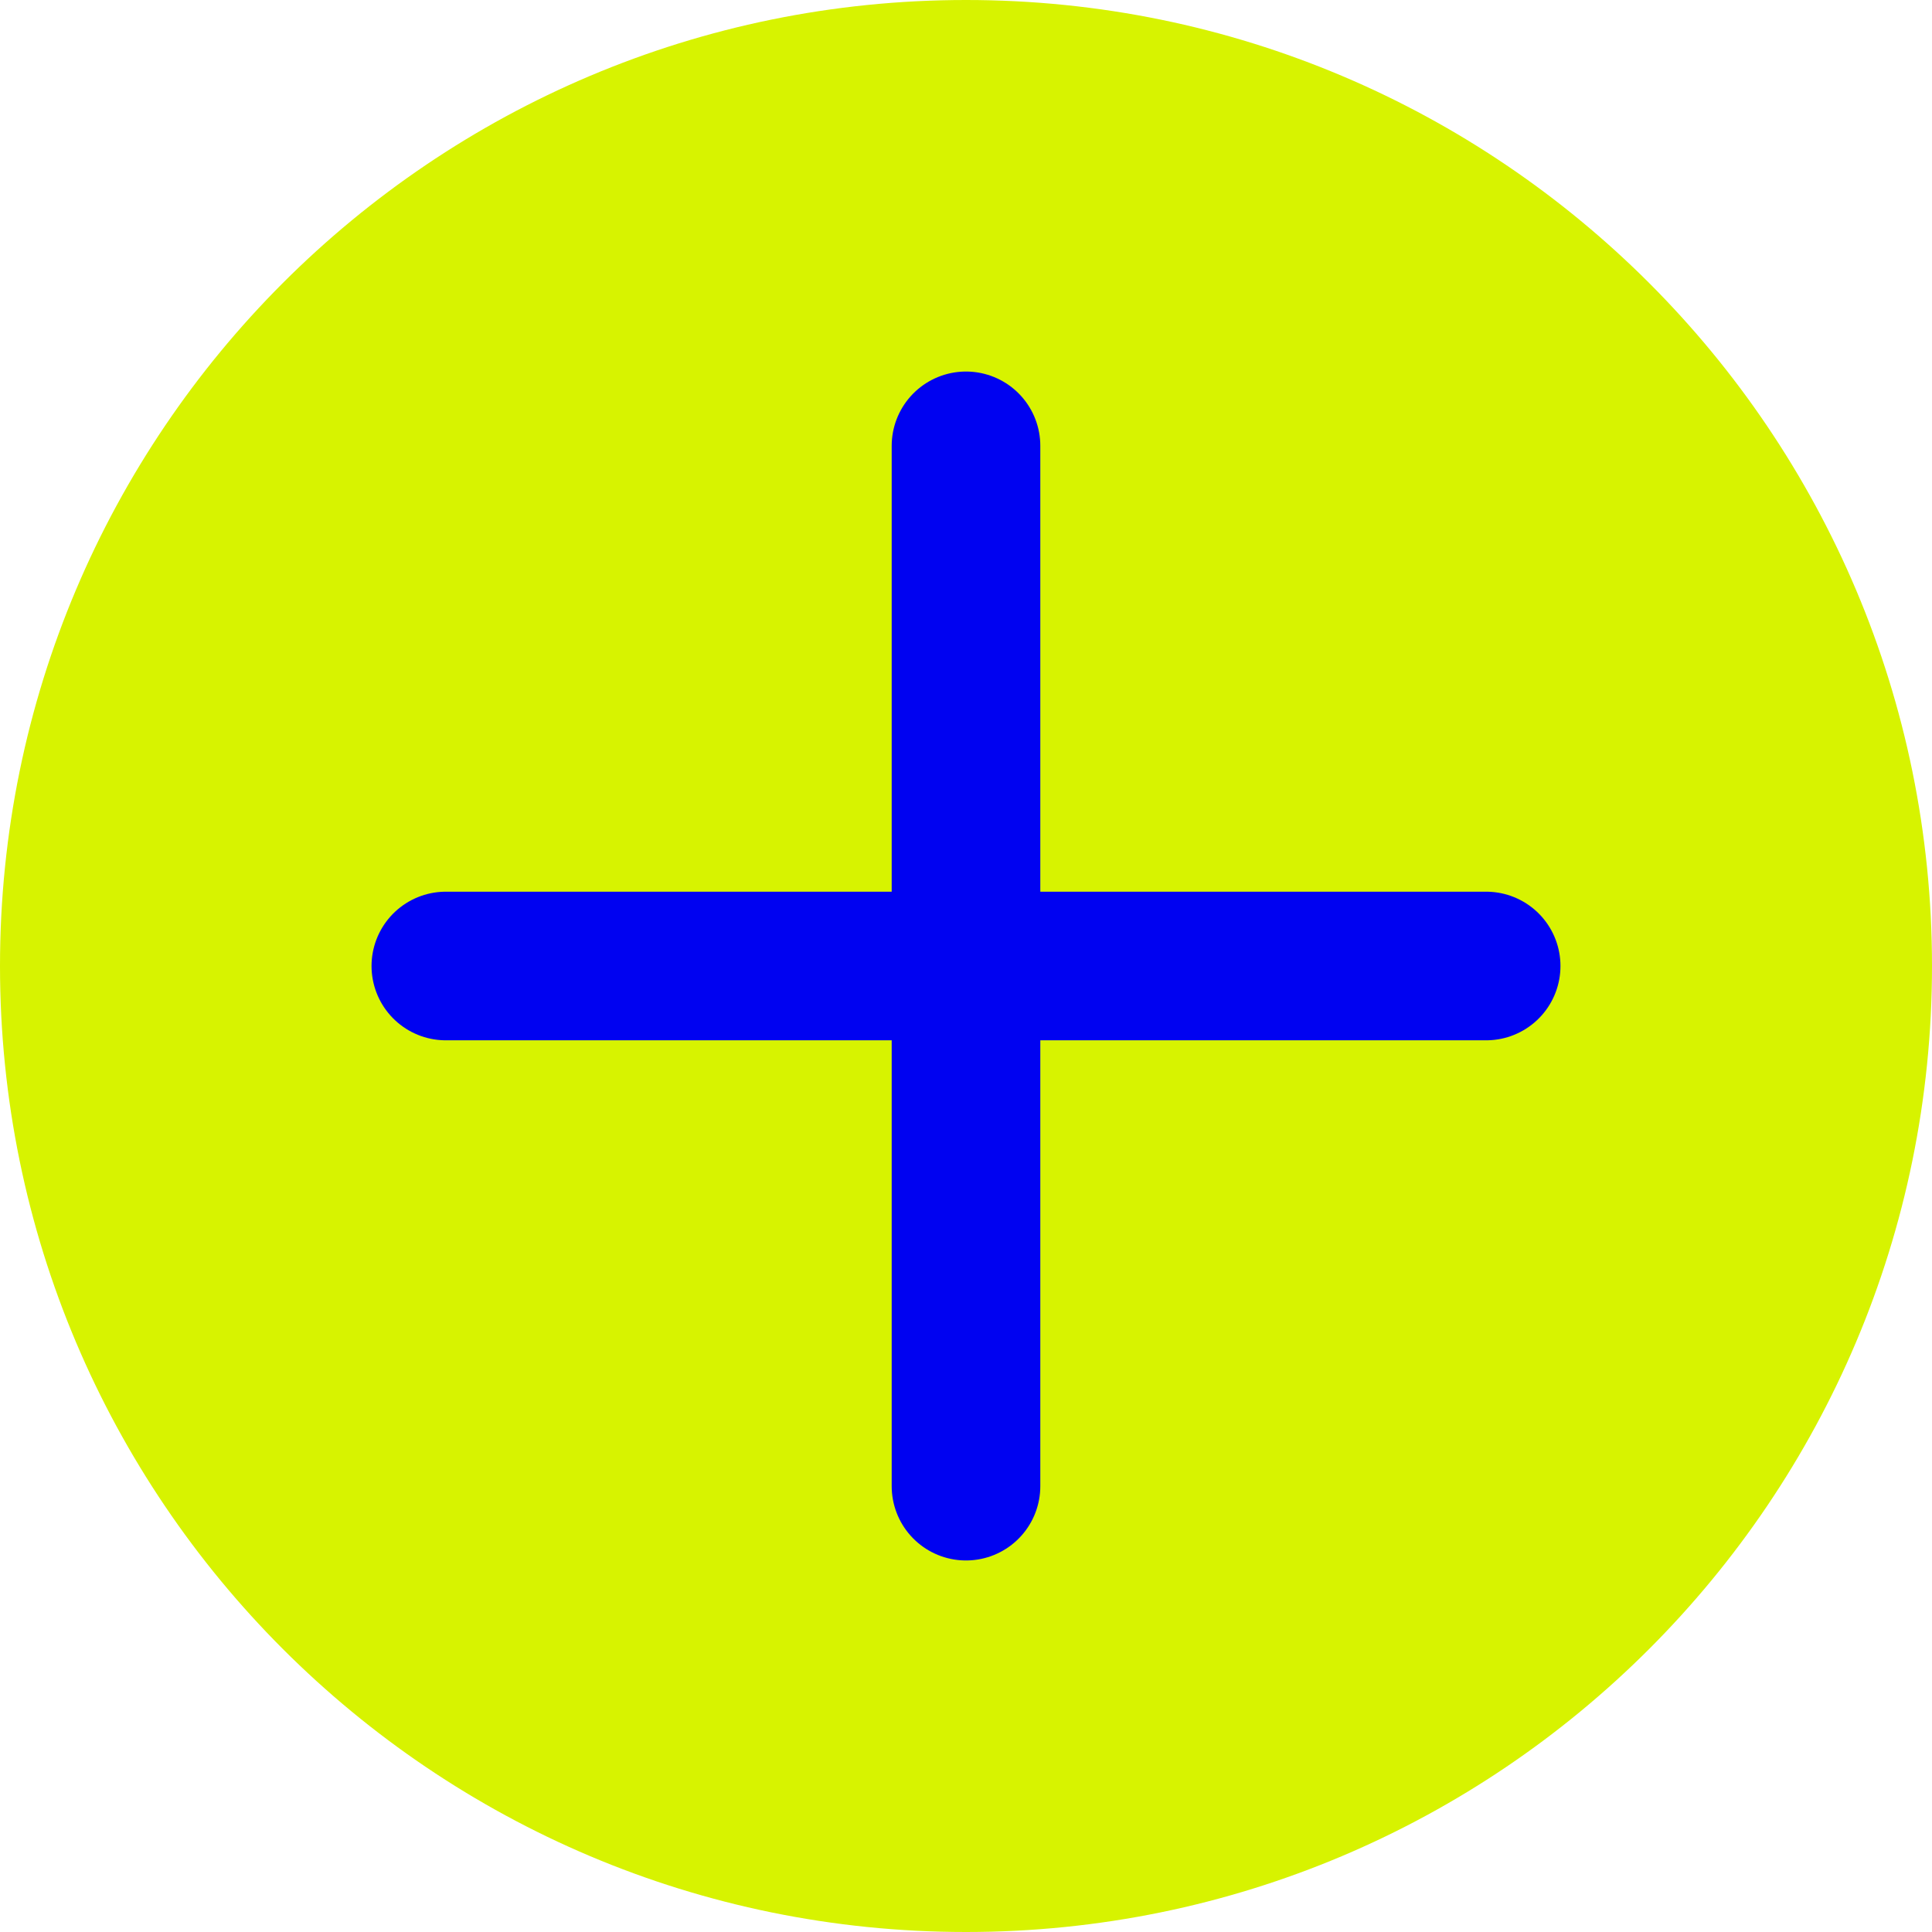 <svg width="26" height="26" viewBox="0 0 26 26" fill="none" xmlns="http://www.w3.org/2000/svg">
    <path d="M13 26C20.18 26 26 20.18 26 13C26 5.82 20.18 0 13 0C5.82 0 0 5.82 0 13C0 20.18 5.82 26 13 26Z" fill="#D7F300"/>
    <path d="M20 13L6 13" stroke="#0002F1" stroke-width="2" stroke-linecap="round"/>
    <path d="M13 20L13 6" stroke="#0002F1" stroke-width="2" stroke-linecap="round"/>
</svg>
